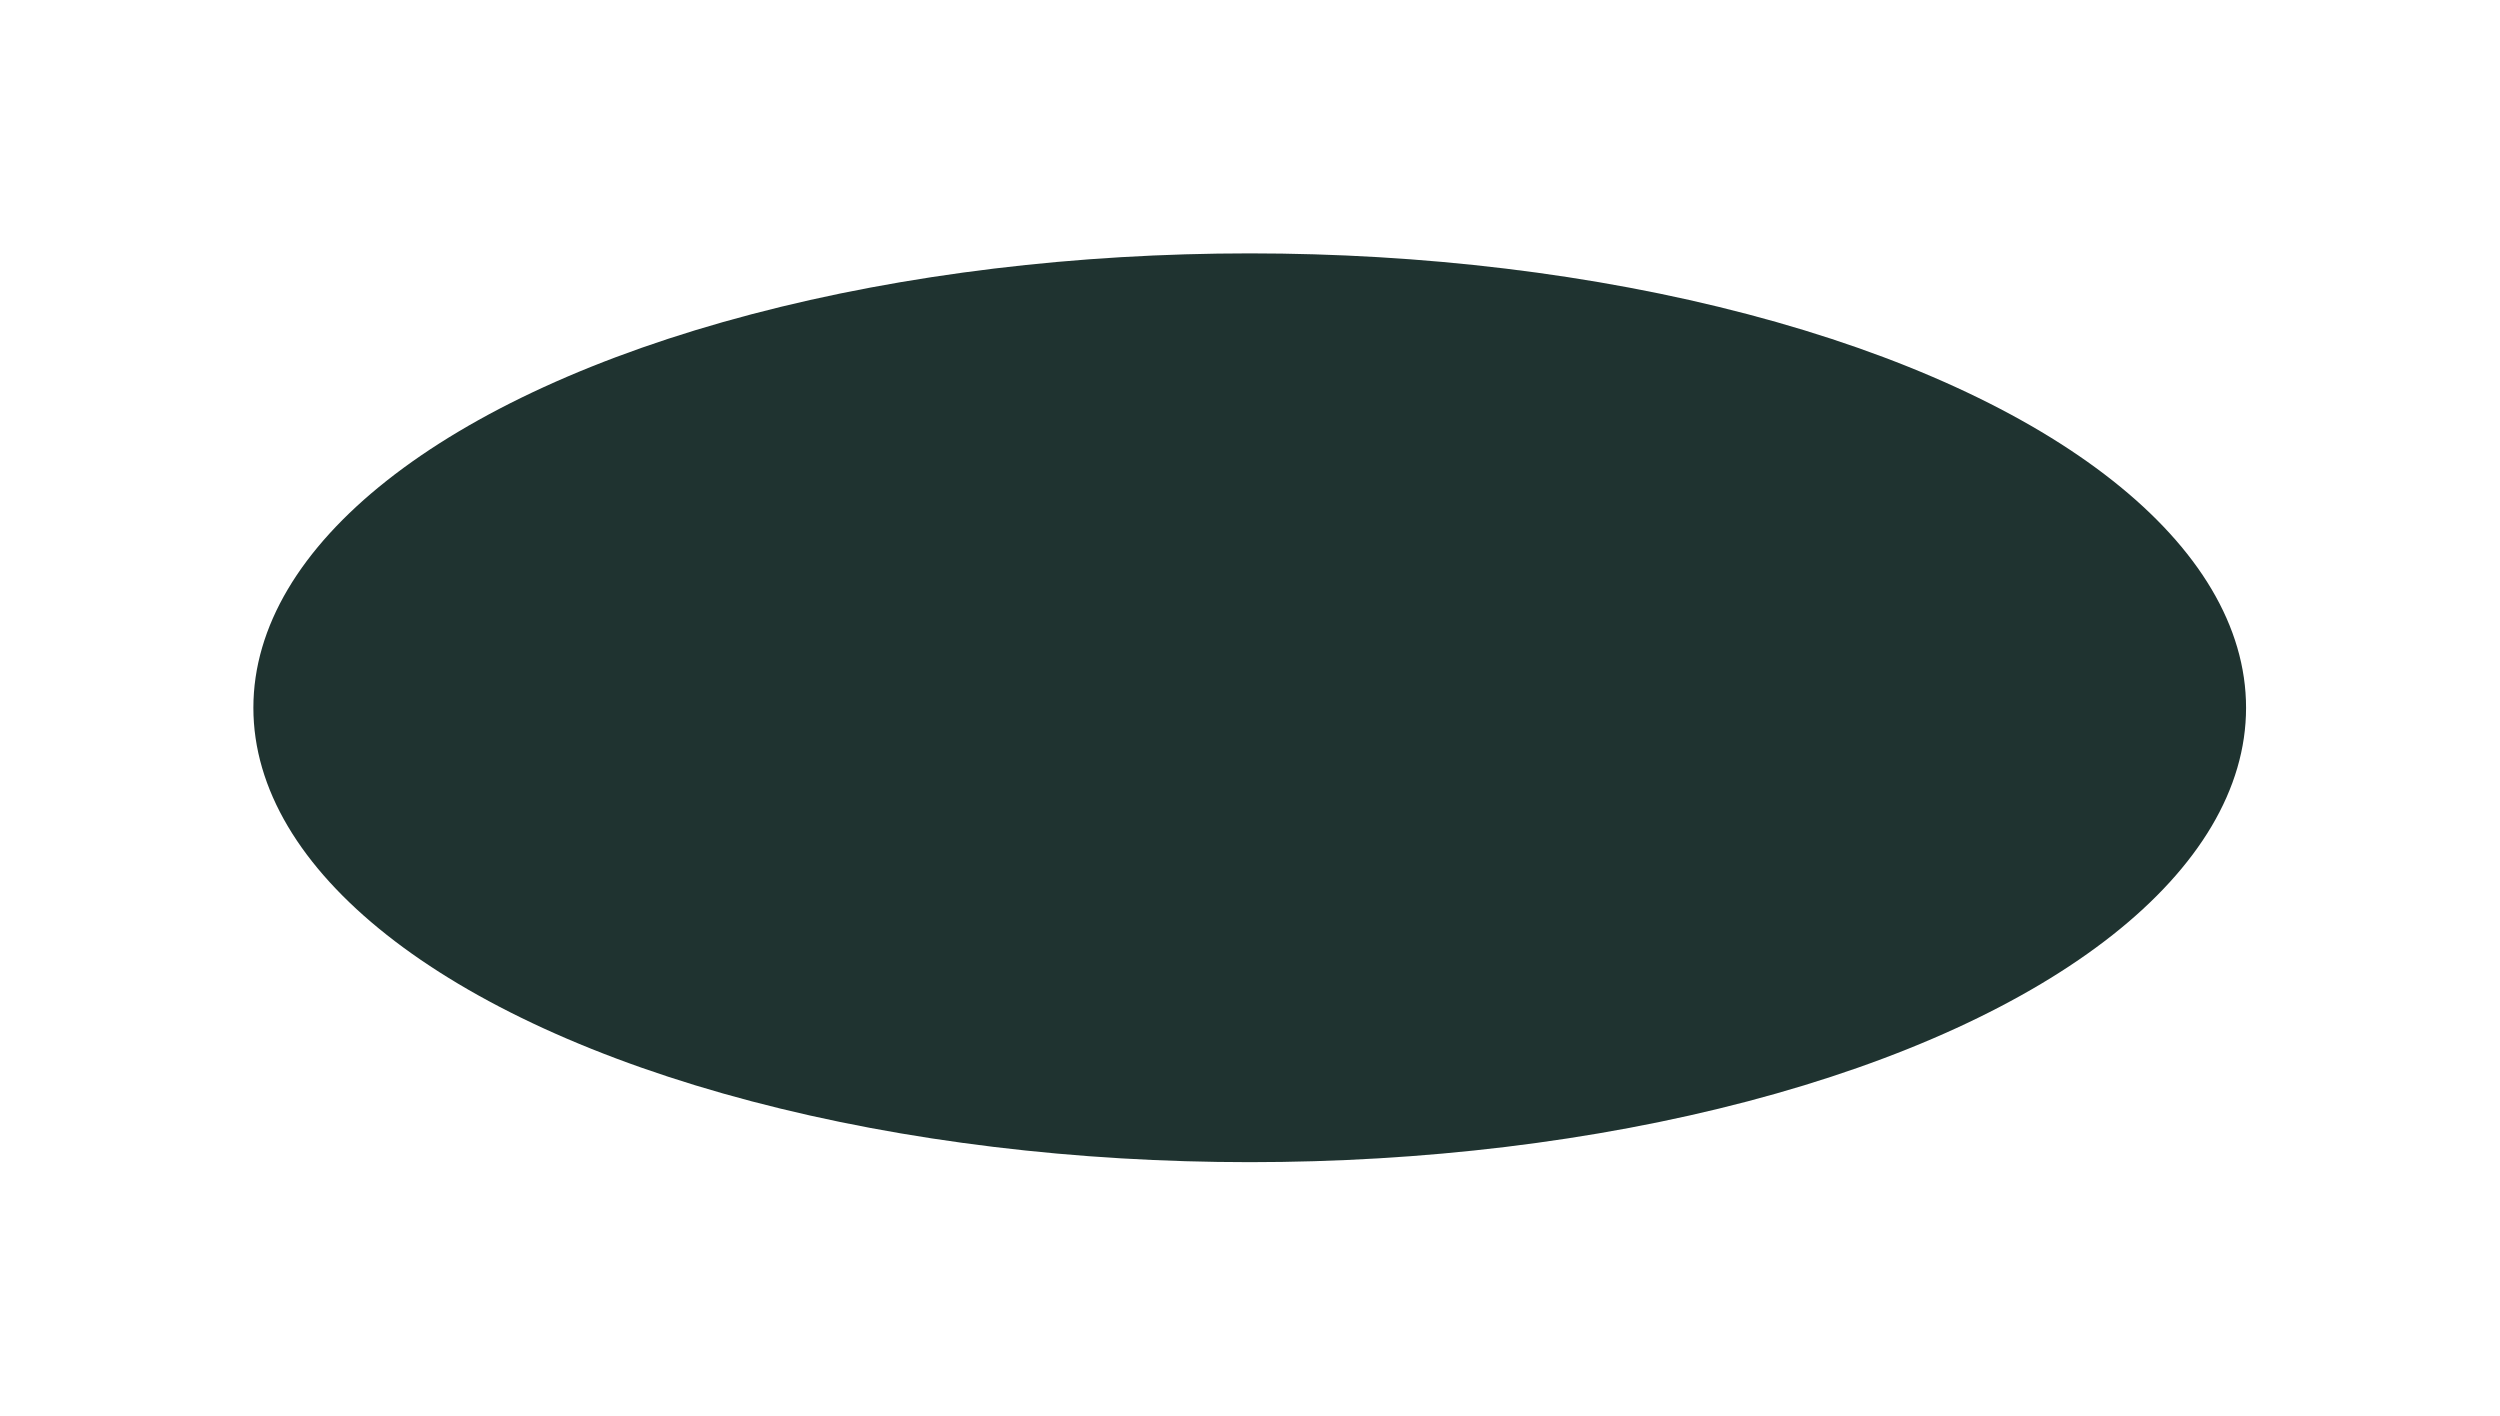 <?xml version="1.0" encoding="utf-8"?>
<svg xmlns="http://www.w3.org/2000/svg" fill="none" height="100%" overflow="visible" preserveAspectRatio="none" style="display: block;" viewBox="0 0 740 419" width="100%">
<g filter="url(#filter0_f_0_450)" id="Ellipse 2408">
<ellipse cx="369.917" cy="209.5" fill="#1F3330" rx="294.917" ry="134.5"/>
</g>
<defs>
<filter color-interpolation-filters="sRGB" filterUnits="userSpaceOnUse" height="418.246" id="filter0_f_0_450" width="739.08" x="0.377" y="0.377">
<feFlood flood-opacity="0" result="BackgroundImageFix"/>
<feBlend in="SourceGraphic" in2="BackgroundImageFix" mode="normal" result="shape"/>
<feGaussianBlur result="effect1_foregroundBlur_0_450" stdDeviation="37.312"/>
</filter>
</defs>
</svg>